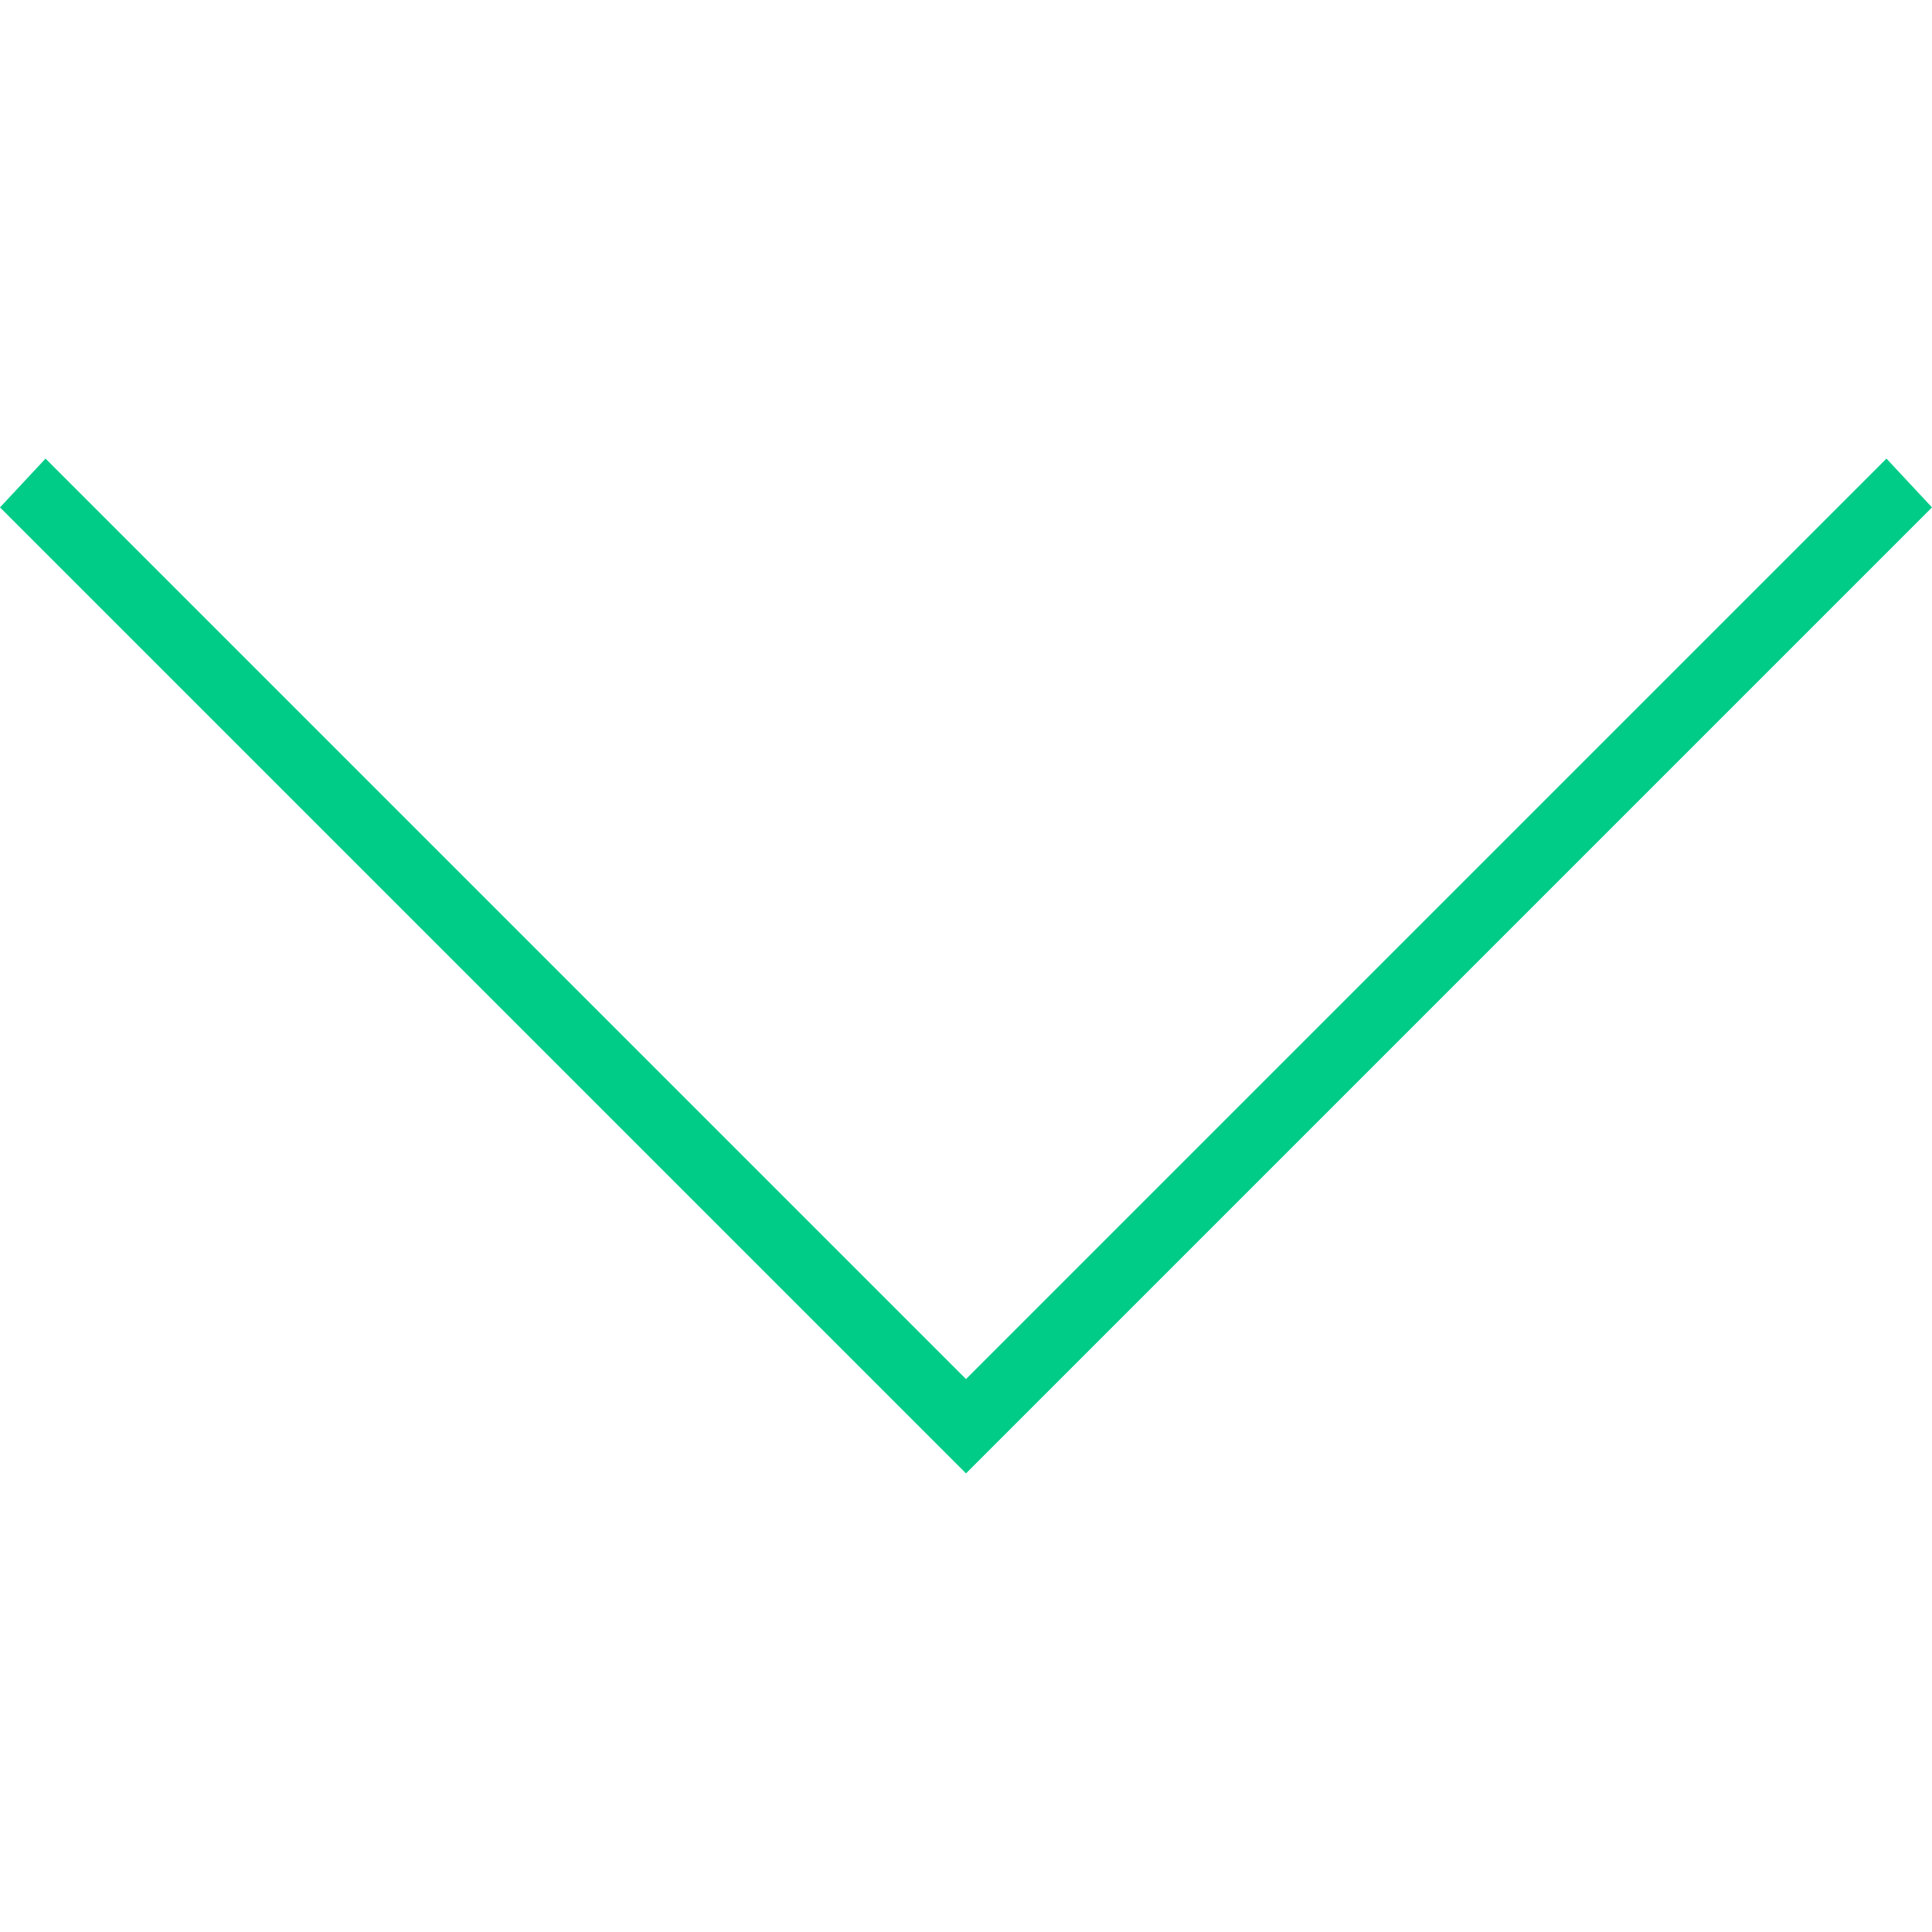 <?xml version="1.0" encoding="UTF-8"?> <!-- Generator: Adobe Illustrator 24.0.1, SVG Export Plug-In . SVG Version: 6.00 Build 0) --> <svg xmlns="http://www.w3.org/2000/svg" xmlns:xlink="http://www.w3.org/1999/xlink" id="Capa_1" x="0px" y="0px" viewBox="0 0 59.4 59.4" style="enable-background:new 0 0 59.4 59.4;" xml:space="preserve"> <style type="text/css"> .st0{fill:#00CC88;} </style> <polygon class="st0" points="58,14.1 29.7,42.4 1.4,14.1 0,15.6 29.7,45.3 59.4,15.6 "></polygon> </svg> 